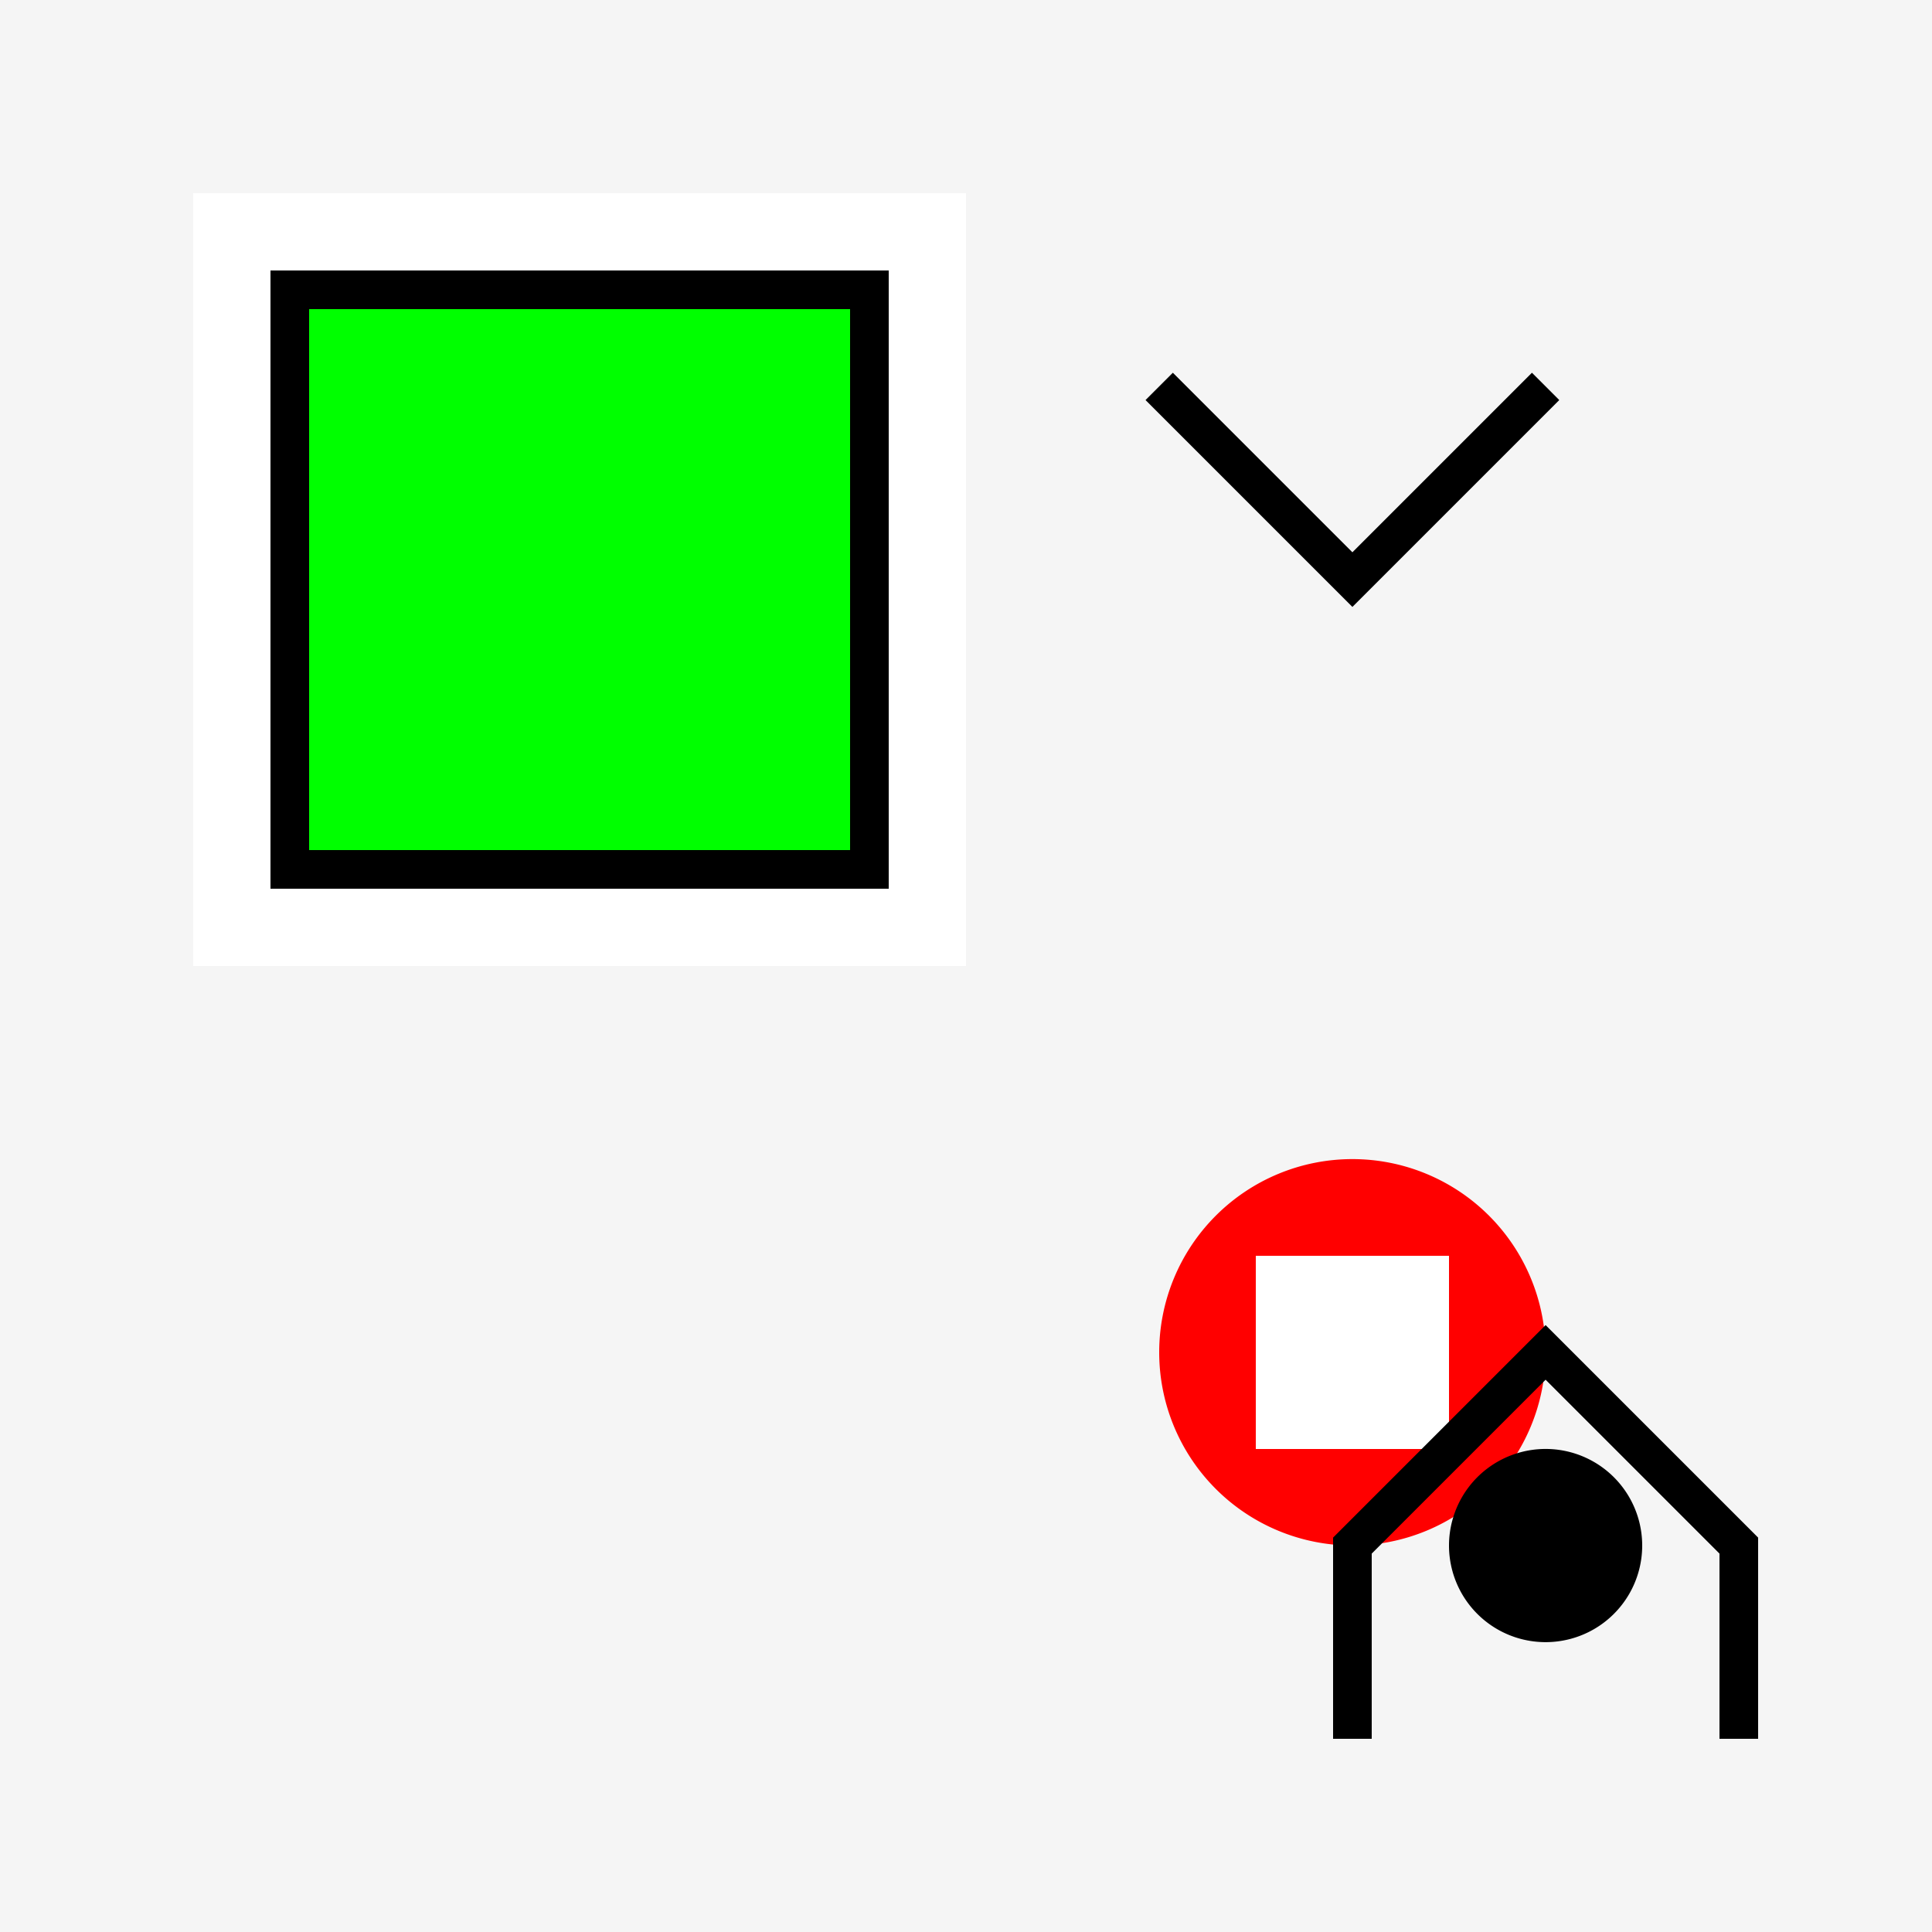 <!--

Generated by DrawGPT.
Free, open source, AI generated images in SVG, PNG, and HTML Canvas format.
https://drawgpt.ai

Created: 2023-09-26T10:26:37.050Z
Link: https://drawgpt.ai/prompt/47604/

-->
<svg xmlns="http://www.w3.org/2000/svg" xmlns:xlink="http://www.w3.org/1999/xlink" width="500" height="500"><defs/><g><rect fill="#F5F5F5" stroke="none" x="0" y="0" width="512" height="512"/><rect fill="#FFFFFF" stroke="none" x="50" y="50" width="200" height="200"/><rect fill="#000000" stroke="none" x="70" y="70" width="160" height="160"/><rect fill="#00FF00" stroke="none" x="80" y="80" width="140" height="140"/><path fill="none" stroke="#000000" paint-order="fill stroke markers" d=" M 400 100 L 350 150 L 300 100" stroke-miterlimit="10" stroke-width="10" stroke-dasharray=""/><path fill="#FF0000" stroke="none" paint-order="stroke fill markers" d=" M 400 350 A 50 50 0 1 1 400 349.95"/><rect fill="#FFFFFF" stroke="none" x="325" y="325" width="50" height="50"/><path fill="none" stroke="#000000" paint-order="fill stroke markers" d=" M 450 450 L 450 400 L 400 350 L 350 400 L 350 450" stroke-miterlimit="10" stroke-width="10" stroke-dasharray=""/><path fill="#000000" stroke="none" paint-order="stroke fill markers" d=" M 425 400 A 25 25 0 1 1 425 399.975"/></g></svg>